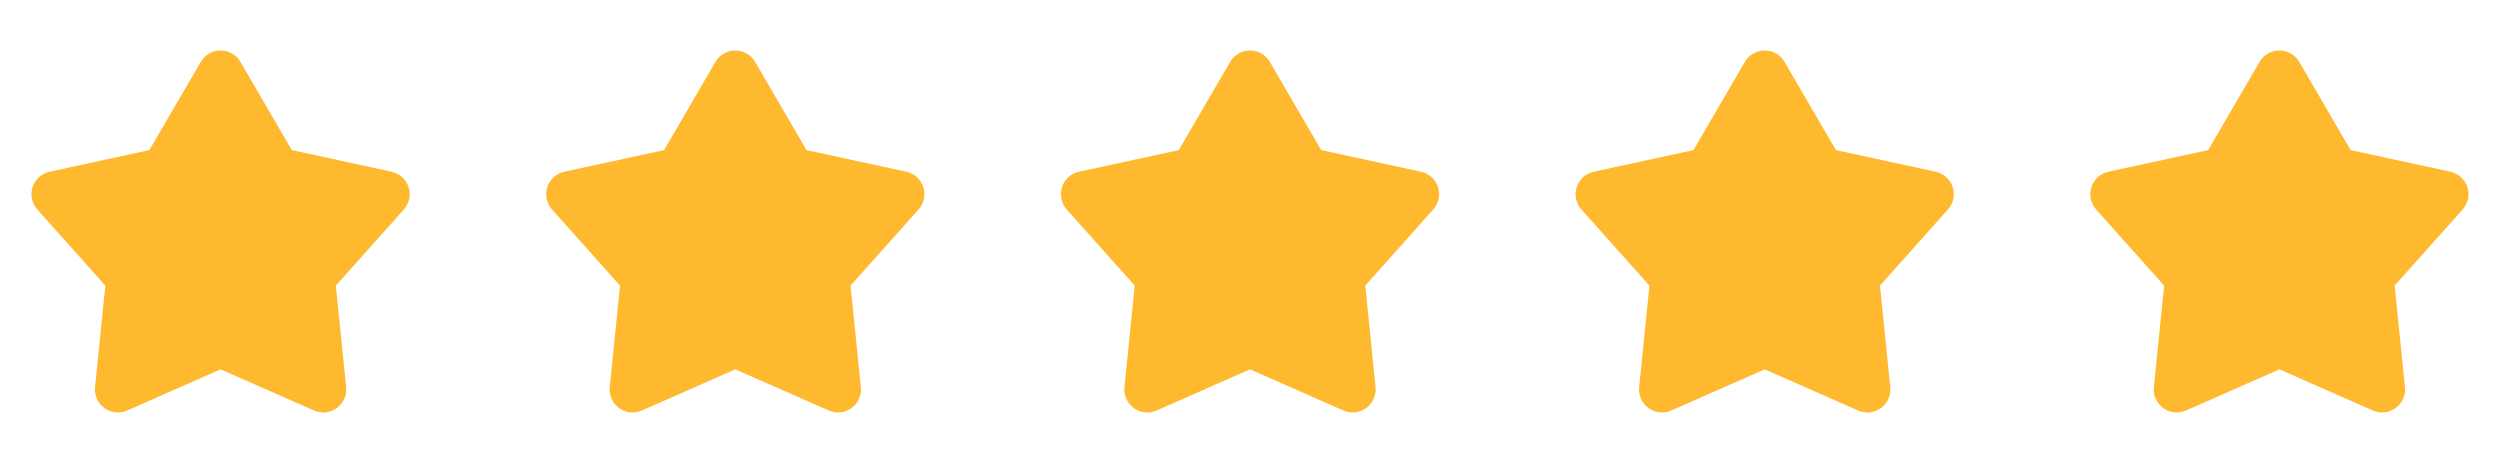 <svg xmlns="http://www.w3.org/2000/svg" width="136" height="25" viewBox="0 0 136 25" fill="none"><g clip-path="url(#clip0_9_97)"><path d="M10.92 3.368C11.03 3.179 11.188 3.022 11.377 2.914C11.567 2.805 11.781 2.747 12 2.747C12.219 2.747 12.433 2.805 12.623 2.914C12.812 3.022 12.97 3.179 13.08 3.368L15.875 8.166L21.303 9.342C21.517 9.388 21.714 9.49 21.876 9.637C22.038 9.783 22.159 9.97 22.226 10.177C22.294 10.385 22.306 10.607 22.261 10.821C22.216 11.035 22.116 11.233 21.97 11.396L18.27 15.537L18.83 21.062C18.852 21.28 18.817 21.499 18.727 21.699C18.638 21.898 18.498 22.071 18.321 22.2C18.144 22.328 17.937 22.408 17.719 22.431C17.502 22.454 17.282 22.42 17.082 22.332L12 20.092L6.918 22.332C6.718 22.42 6.498 22.454 6.281 22.431C6.063 22.408 5.856 22.328 5.679 22.2C5.502 22.071 5.362 21.898 5.273 21.699C5.183 21.499 5.148 21.28 5.17 21.062L5.73 15.537L2.03 11.397C1.884 11.234 1.784 11.036 1.739 10.822C1.693 10.608 1.705 10.386 1.773 10.178C1.84 9.97 1.961 9.783 2.123 9.637C2.285 9.49 2.483 9.388 2.697 9.342L8.125 8.166L10.92 3.368Z" fill="#FFB92E"></path></g><g clip-path="url(#clip1_9_97)"><path d="M38.92 3.368C39.03 3.179 39.188 3.022 39.377 2.914C39.567 2.805 39.781 2.747 40 2.747C40.218 2.747 40.433 2.805 40.623 2.914C40.812 3.022 40.97 3.179 41.08 3.368L43.875 8.166L49.303 9.342C49.517 9.388 49.714 9.49 49.876 9.637C50.038 9.783 50.159 9.97 50.226 10.177C50.294 10.385 50.306 10.607 50.261 10.821C50.216 11.035 50.115 11.233 49.97 11.396L46.27 15.537L46.83 21.062C46.852 21.28 46.817 21.499 46.727 21.699C46.638 21.898 46.498 22.071 46.321 22.2C46.144 22.328 45.937 22.408 45.719 22.431C45.502 22.454 45.282 22.42 45.082 22.332L40 20.092L34.918 22.332C34.718 22.42 34.498 22.454 34.281 22.431C34.063 22.408 33.856 22.328 33.679 22.2C33.502 22.071 33.362 21.898 33.273 21.699C33.183 21.499 33.148 21.28 33.17 21.062L33.73 15.537L30.03 11.397C29.884 11.234 29.784 11.036 29.739 10.822C29.694 10.608 29.705 10.386 29.773 10.178C29.84 9.97 29.961 9.783 30.123 9.637C30.285 9.49 30.483 9.388 30.697 9.342L36.125 8.166L38.92 3.368Z" fill="#FFB92E"></path></g><g clip-path="url(#clip2_9_97)"><path d="M66.92 3.368C67.03 3.179 67.188 3.022 67.377 2.914C67.567 2.805 67.781 2.747 68 2.747C68.219 2.747 68.433 2.805 68.623 2.914C68.812 3.022 68.97 3.179 69.08 3.368L71.875 8.166L77.303 9.342C77.516 9.388 77.714 9.49 77.876 9.637C78.038 9.783 78.159 9.97 78.226 10.177C78.294 10.385 78.306 10.607 78.261 10.821C78.216 11.035 78.115 11.233 77.97 11.396L74.27 15.537L74.83 21.062C74.852 21.28 74.817 21.499 74.727 21.699C74.638 21.898 74.498 22.071 74.321 22.2C74.144 22.328 73.937 22.408 73.719 22.431C73.502 22.454 73.282 22.42 73.082 22.332L68 20.092L62.918 22.332C62.718 22.42 62.498 22.454 62.281 22.431C62.063 22.408 61.856 22.328 61.679 22.2C61.502 22.071 61.362 21.898 61.273 21.699C61.183 21.499 61.148 21.28 61.17 21.062L61.73 15.537L58.03 11.397C57.884 11.234 57.784 11.036 57.739 10.822C57.694 10.608 57.705 10.386 57.773 10.178C57.84 9.97 57.961 9.783 58.123 9.637C58.285 9.49 58.483 9.388 58.697 9.342L64.125 8.166L66.92 3.368Z" fill="#FFB92E"></path></g><g clip-path="url(#clip3_9_97)"><path d="M94.92 3.368C95.03 3.179 95.188 3.022 95.377 2.914C95.567 2.805 95.781 2.747 96 2.747C96.219 2.747 96.433 2.805 96.623 2.914C96.812 3.022 96.97 3.179 97.08 3.368L99.875 8.166L105.303 9.342C105.516 9.388 105.714 9.49 105.876 9.637C106.038 9.783 106.159 9.97 106.226 10.177C106.294 10.385 106.306 10.607 106.261 10.821C106.216 11.035 106.116 11.233 105.97 11.396L102.27 15.537L102.83 21.062C102.852 21.28 102.817 21.499 102.727 21.699C102.638 21.898 102.498 22.071 102.321 22.2C102.144 22.328 101.937 22.408 101.719 22.431C101.502 22.454 101.282 22.42 101.082 22.332L96 20.092L90.918 22.332C90.718 22.42 90.498 22.454 90.281 22.431C90.063 22.408 89.856 22.328 89.679 22.2C89.502 22.071 89.362 21.898 89.273 21.699C89.183 21.499 89.148 21.28 89.17 21.062L89.73 15.537L86.03 11.397C85.884 11.234 85.784 11.036 85.739 10.822C85.694 10.608 85.705 10.386 85.773 10.178C85.84 9.97 85.961 9.783 86.123 9.637C86.285 9.49 86.483 9.388 86.697 9.342L92.125 8.166L94.92 3.368Z" fill="#FFB92E"></path></g><g clip-path="url(#clip4_9_97)"><path d="M122.92 3.368C123.03 3.179 123.188 3.022 123.377 2.914C123.567 2.805 123.781 2.747 124 2.747C124.219 2.747 124.433 2.805 124.623 2.914C124.812 3.022 124.97 3.179 125.08 3.368L127.875 8.166L133.303 9.342C133.516 9.388 133.714 9.49 133.876 9.637C134.038 9.783 134.159 9.97 134.226 10.177C134.294 10.385 134.306 10.607 134.261 10.821C134.216 11.035 134.116 11.233 133.97 11.396L130.27 15.537L130.83 21.062C130.852 21.28 130.817 21.499 130.727 21.699C130.638 21.898 130.498 22.071 130.321 22.2C130.144 22.328 129.937 22.408 129.719 22.431C129.502 22.454 129.282 22.42 129.082 22.332L124 20.092L118.918 22.332C118.718 22.42 118.498 22.454 118.281 22.431C118.063 22.408 117.856 22.328 117.679 22.2C117.502 22.071 117.362 21.898 117.273 21.699C117.183 21.499 117.148 21.28 117.17 21.062L117.73 15.537L114.03 11.397C113.884 11.234 113.784 11.036 113.739 10.822C113.693 10.608 113.705 10.386 113.773 10.178C113.84 9.97 113.961 9.783 114.123 9.637C114.285 9.49 114.483 9.388 114.697 9.342L120.125 8.166L122.92 3.368Z" fill="#FFB92E"></path></g><defs><clipPath id="clip0_9_97"><rect width="24" height="24" fill="white" transform="translate(0 0.5)"></rect></clipPath><clipPath id="clip1_9_97"><rect width="24" height="24" fill="white" transform="translate(28 0.5)"></rect></clipPath><clipPath id="clip2_9_97"><rect width="24" height="24" fill="white" transform="translate(56 0.5)"></rect></clipPath><clipPath id="clip3_9_97"><rect width="24" height="24" fill="white" transform="translate(84 0.5)"></rect></clipPath><clipPath id="clip4_9_97"><rect width="24" height="24" fill="white" transform="translate(112 0.5)"></rect></clipPath></defs></svg>